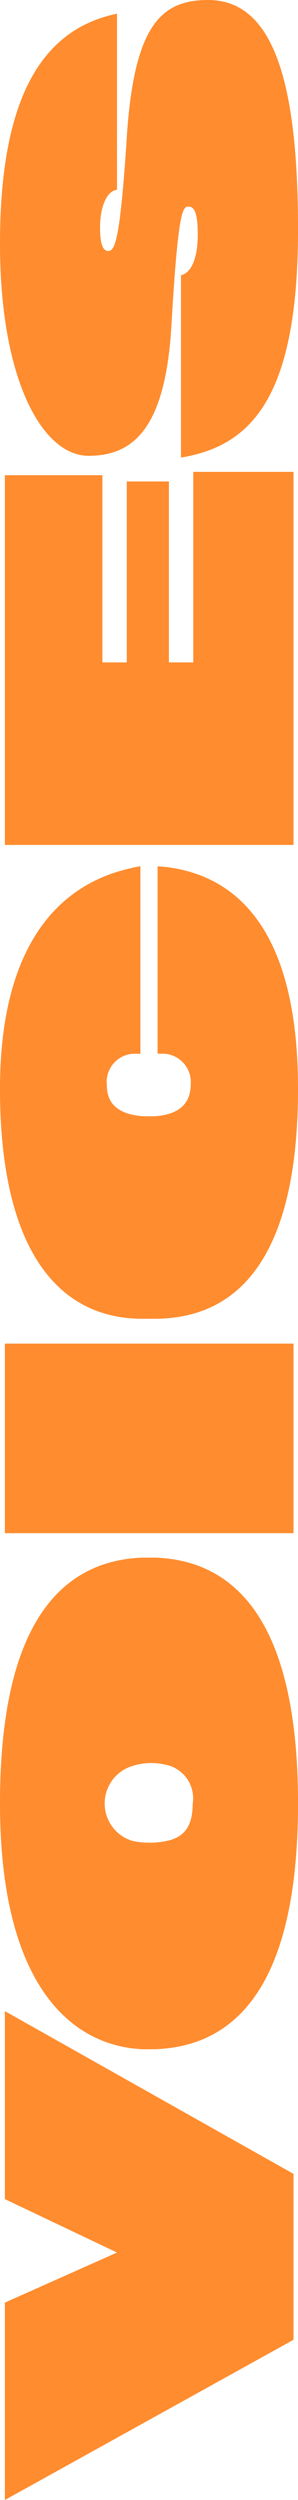 <svg xmlns="http://www.w3.org/2000/svg" viewBox="0 0 15.28 127.79"><defs><style>.cls-1{fill:#ff8c2e;}</style></defs><g id="Layer_2" data-name="Layer 2"><g id="Layer_1-2" data-name="Layer 1"><path class="cls-1" d="M15.05,111.12v8.48L.25,127.79V117.7L6,115.14.25,112.41V102.8Z"/><path class="cls-1" d="M15.28,92.18c0,9.29-3.17,12.44-7.37,12.57H7.32C3.62,104.58,0,101.43,0,92.18S3.17,79.8,7.26,79.62H8C12.11,79.79,15.28,82.93,15.28,92.18ZM6.79,90.27a2,2,0,0,0,0,3.83,3.94,3.94,0,0,0,.87.09,4,4,0,0,0,1.06-.13c.8-.23,1.16-.81,1.16-1.86a1.75,1.75,0,0,0-1.41-2,3.48,3.48,0,0,0-.81-.08A3.19,3.19,0,0,0,6.79,90.27Z"/><path class="cls-1" d="M15.05,78.37H.25V68.68h14.8Z"/><path class="cls-1" d="M8.55,44.32c3.28.42,6.73,2.81,6.73,11.34s-3,11.75-7.36,11.75H7.3C2.94,67.41,0,63.83,0,55.66c0-7.32,3-10.47,6.71-11.28a3.54,3.54,0,0,1,.49-.1v9.58a.82.82,0,0,1-.22,0,1.45,1.45,0,0,0-1.5,1.63c0,.93.59,1.49,1.91,1.57h.5c1.44-.08,1.89-.78,1.89-1.65a1.45,1.45,0,0,0-1.44-1.55l-.26,0V44.28Z"/><path class="cls-1" d="M15.05,43.19H.25V24.29h5v9.57H6.5V24.61H8.66v9.25H9.91V24.12h5.14Z"/><path class="cls-1" d="M15.28,11.73c0,8.59-2.39,11.06-6,11.66V14.07c.65-.16.86-1.14.86-2.07,0-1.16-.19-1.44-.48-1.44s-.53.19-.87,6.07c-.3,5.19-1.9,6.67-4.25,6.67S0,19.45,0,12.46C0,5.25,2,1.52,6,.7l0,9c-.61.08-.87,1.06-.87,1.9,0,.64.07,1.23.42,1.23s.6-.59.93-5.48C6.82,1.35,8.21,0,10.67,0,14,0,15.28,4.13,15.28,11.73Z"/></g></g></svg>
